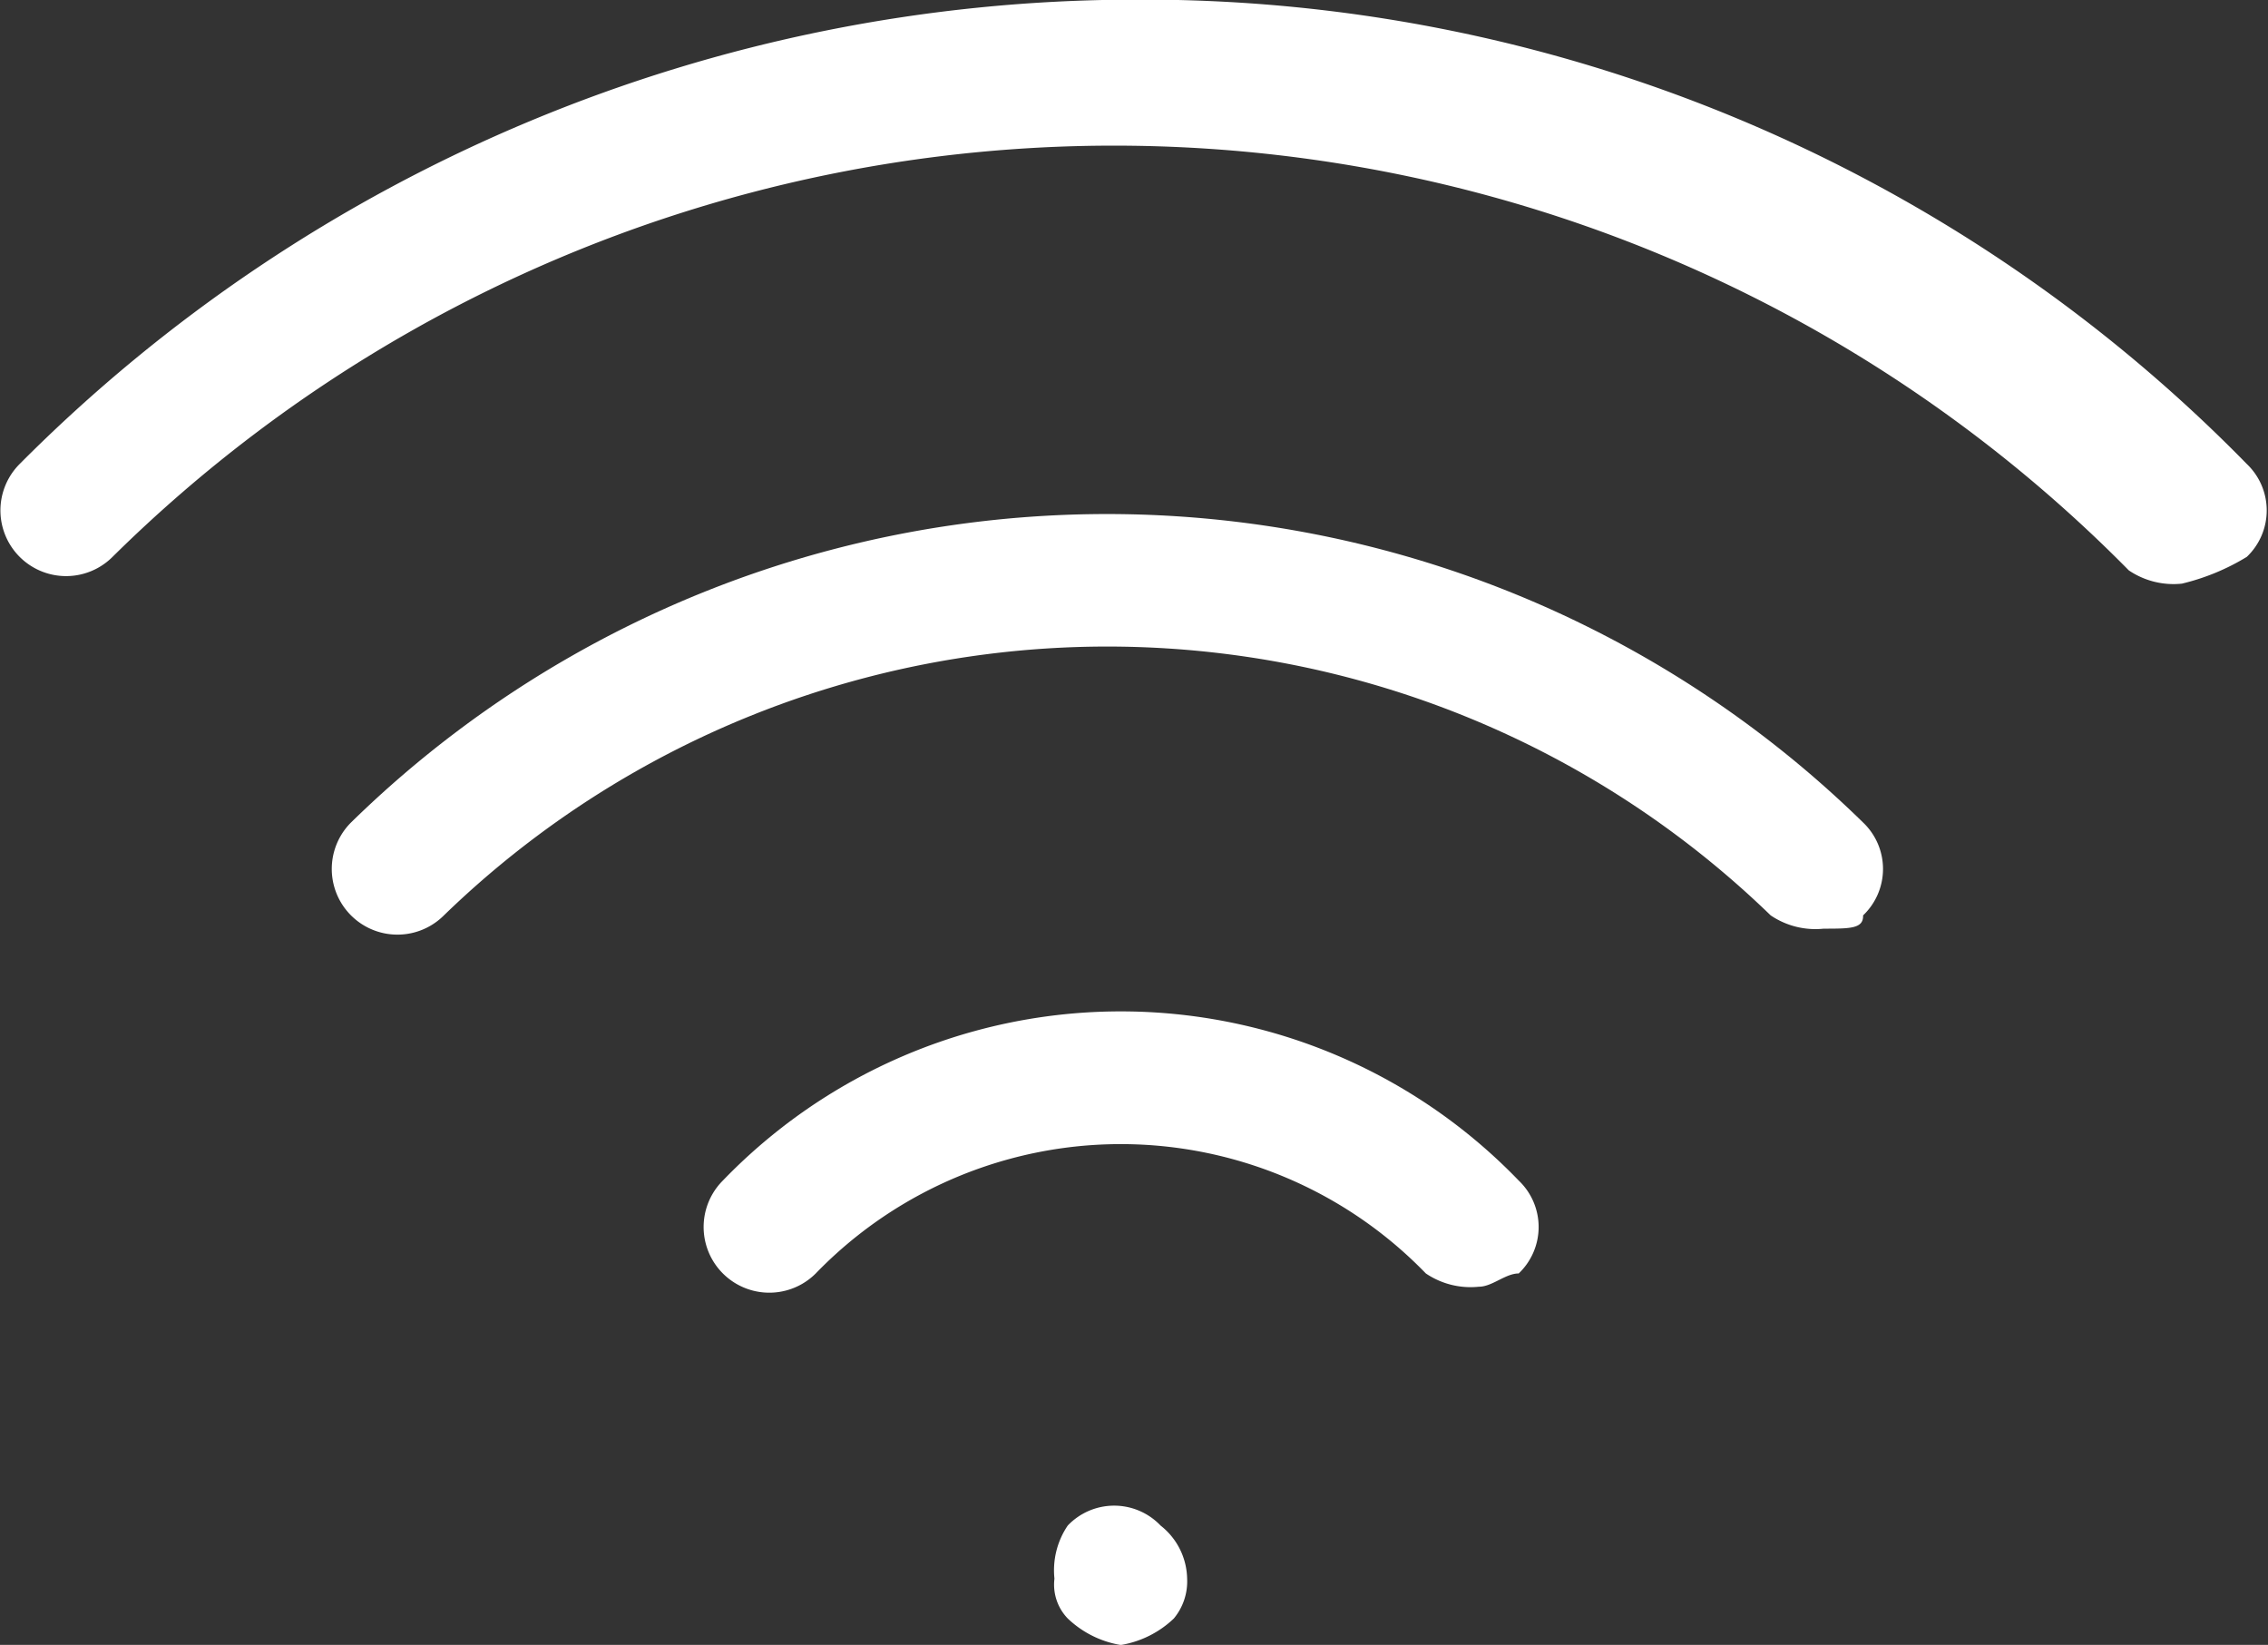 <svg xmlns="http://www.w3.org/2000/svg" width="19.145" height="13.883" viewBox="0 0 19.145 13.883">
  <rect x="0" y="0" width="19.145" height="13.883" fill="#333333" stroke="none"/>
  <g id="wifi-svgrepo-com" transform="translate(-11.55 -13.8)">
    <g id="Group_4928" data-name="Group 4928" transform="translate(11.55 13.8)">
      <g id="Group_4927" data-name="Group 4927">
        <g id="Group_4926" data-name="Group 4926">
          <g id="Group_4922" data-name="Group 4922">
            <path id="Path_17633" data-name="Path 17633" d="M29.968,18.726a.673.673,0,0,1-.448-.112A12.029,12.029,0,0,0,12.5,18.5a.554.554,0,1,1-.784-.784,13.3,13.3,0,0,1,9.4-3.919,13.034,13.034,0,0,1,9.4,3.919.541.541,0,0,1,0,.784A1.892,1.892,0,0,1,29.968,18.726Z" transform="translate(-11.55 -13.8)" fill="#fff"/>
          </g>
          <g id="Group_4923" data-name="Group 4923" transform="translate(2.799 4.339)">
            <path id="Path_17634" data-name="Path 17634" d="M26.646,21.174a.673.673,0,0,1-.448-.112,8.045,8.045,0,0,0-11.2,0,.554.554,0,1,1-.784-.784,9.124,9.124,0,0,1,12.764,0,.541.541,0,0,1,0,.784C26.982,21.174,26.87,21.174,26.646,21.174Z" transform="translate(-14.05 -17.675)" fill="#fff"/>
          </g>
          <g id="Group_4924" data-name="Group 4924" transform="translate(5.934 8.537)">
            <path id="Path_17635" data-name="Path 17635" d="M23.4,23.748a.673.673,0,0,1-.448-.112,3.583,3.583,0,0,0-5.15,0,.554.554,0,0,1-.784-.784,4.665,4.665,0,0,1,6.718,0,.541.541,0,0,1,0,.784C23.624,23.636,23.512,23.748,23.4,23.748Z" transform="translate(-16.85 -21.425)" fill="#fff"/>
          </g>
          <g id="Group_4925" data-name="Group 4925" transform="translate(8.901 12.708)">
            <path id="Path_17636" data-name="Path 17636" d="M20.06,26.326a.849.849,0,0,1-.448-.224.411.411,0,0,1-.112-.336.673.673,0,0,1,.112-.448.541.541,0,0,1,.784,0,.582.582,0,0,1,.224.448.49.49,0,0,1-.112.336A.849.849,0,0,1,20.06,26.326Z" transform="translate(-19.5 -25.15)" fill="#fff"/>
          </g>
        </g>
      </g>
    </g>
  </g>
</svg>
